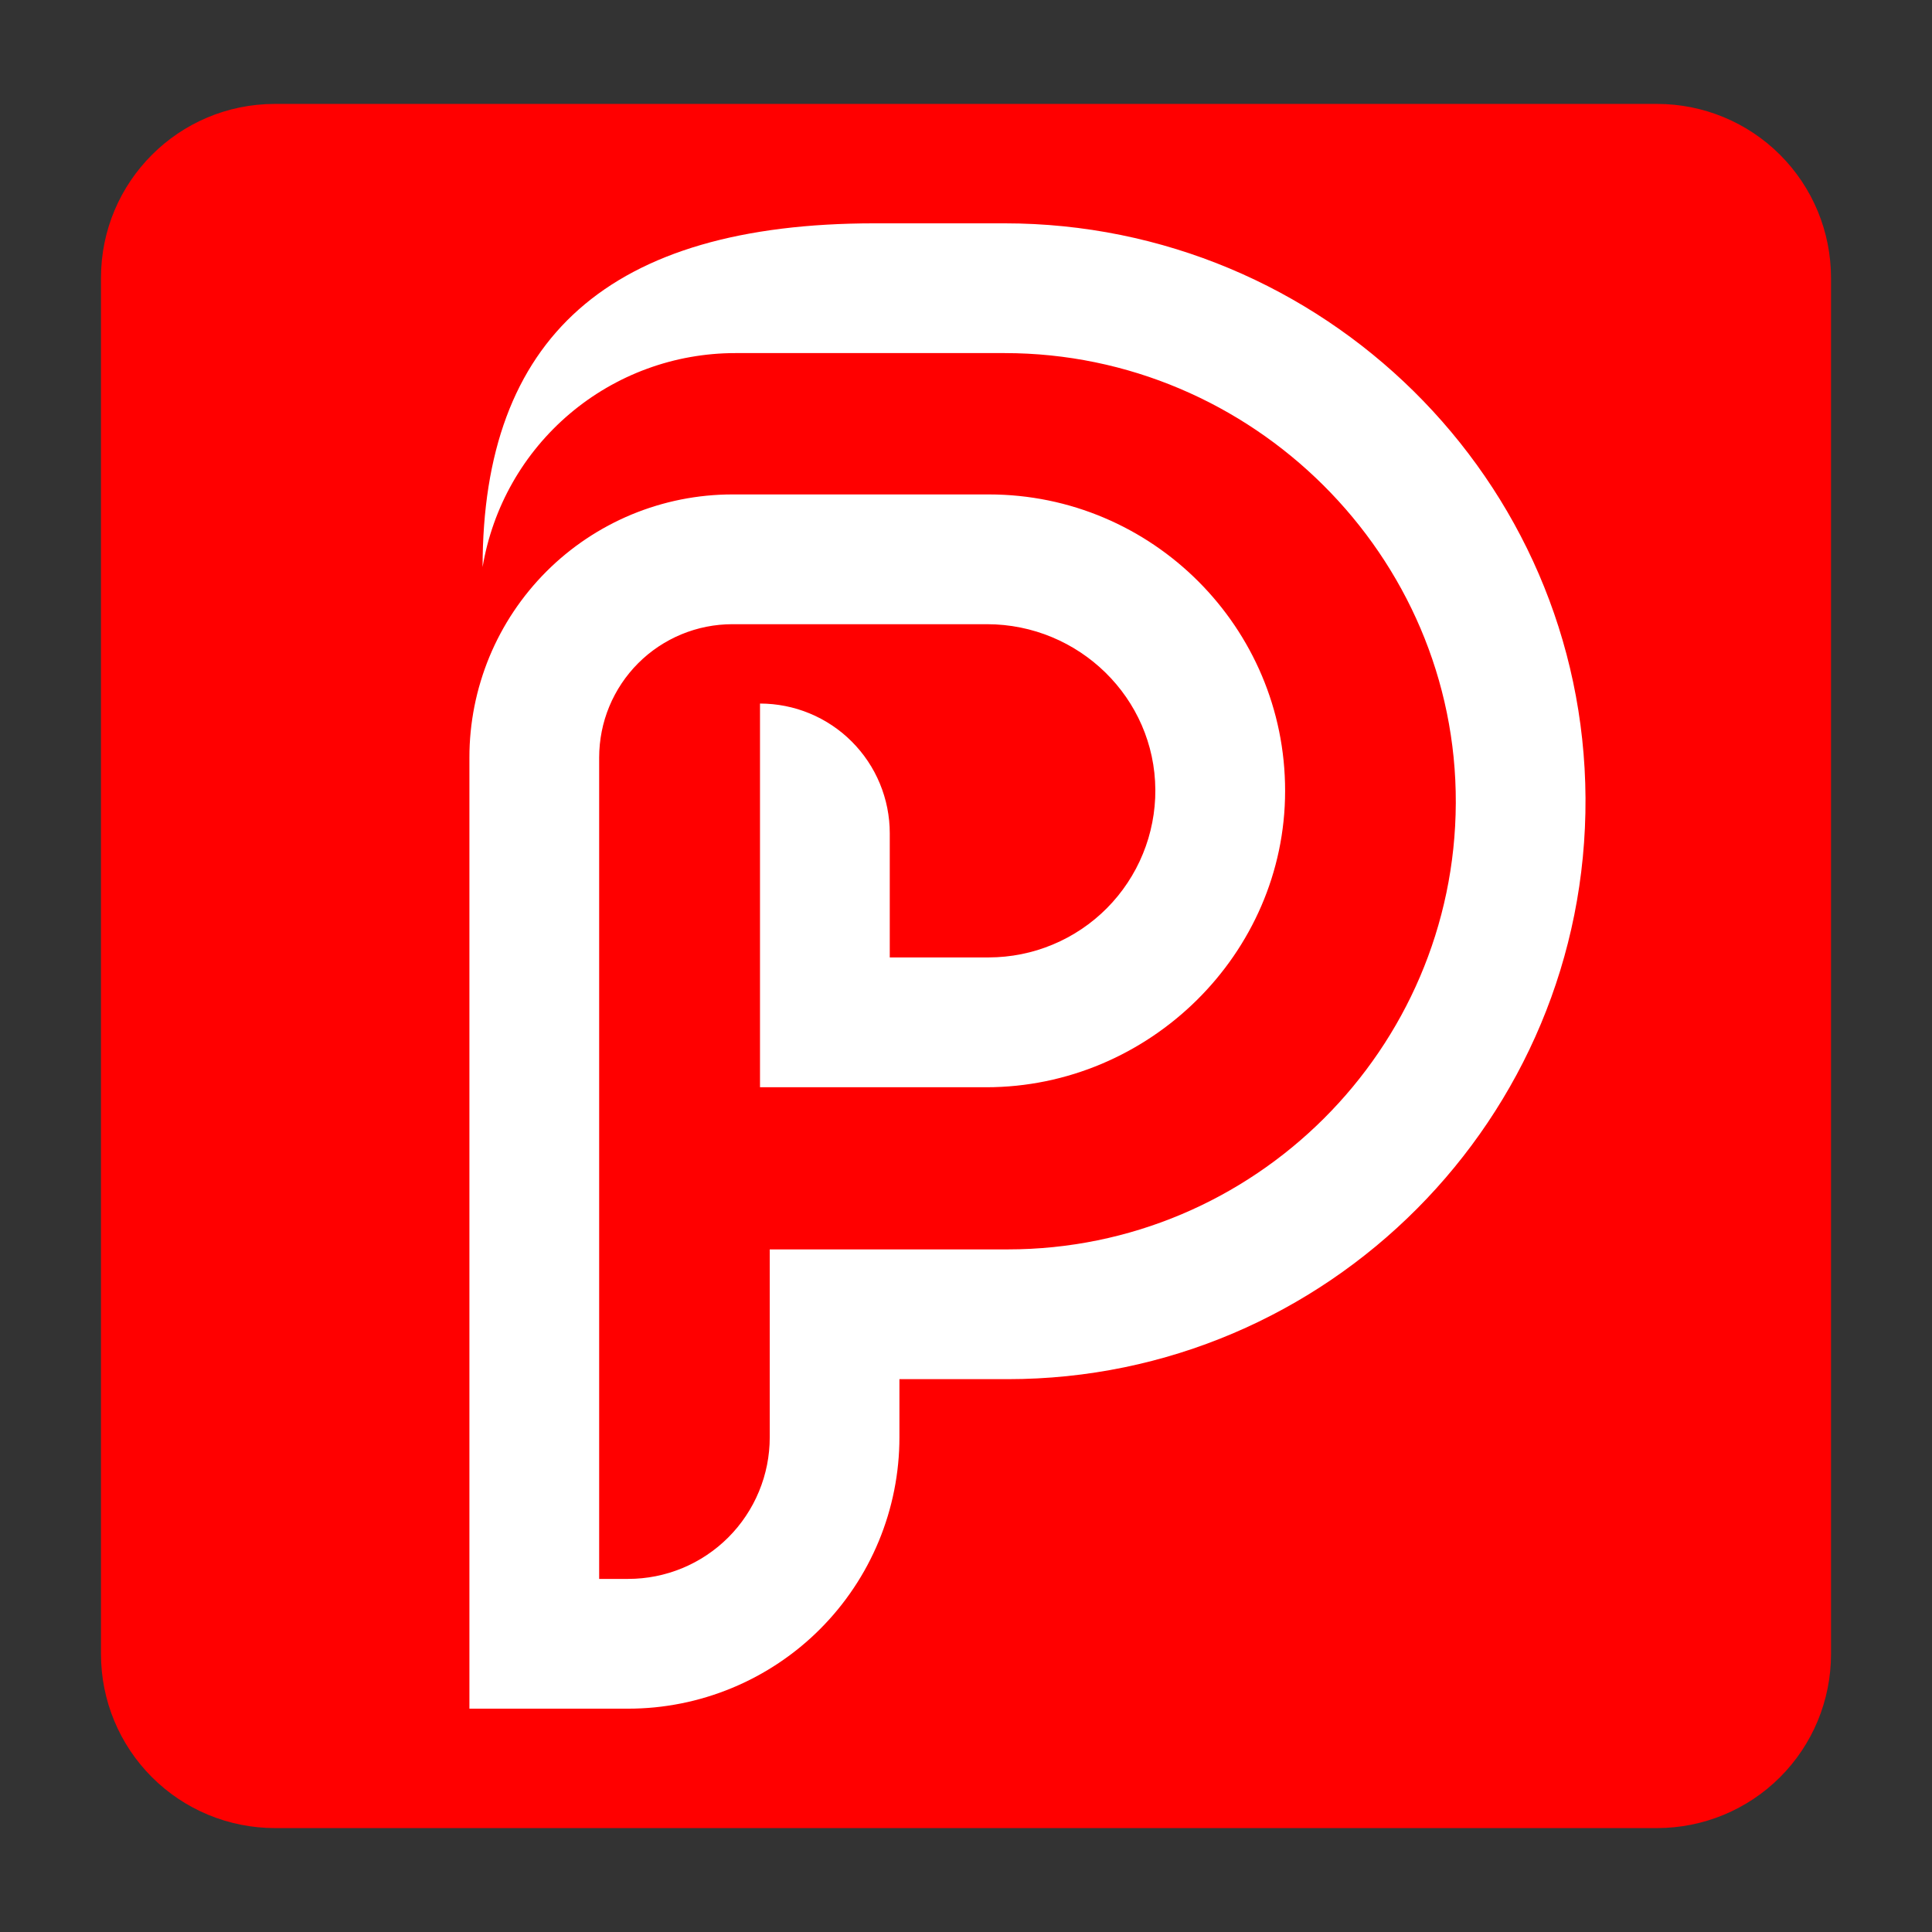 <svg version="1.0" preserveAspectRatio="xMidYMid meet" height="500" viewBox="0 0 375 375" zoomAndPan="magnify" width="500" xmlns:xlink="http://www.w3.org/1999/xlink" xmlns="http://www.w3.org/2000/svg"><rect x="0" y="0" width="375" height="375" fill="#333333" stroke="none"/><defs><clipPath id="25102c9a90"><path clip-rule="nonzero" d="M 19 20.172 L 355.57 20.172 L 355.57 354.828 L 19 354.828 Z M 19 20.172"></path></clipPath><clipPath id="66759f4ebb"><path clip-rule="nonzero" d="M 53.352 20.172 L 321.648 20.172 C 330.598 20.172 339.184 23.727 345.512 30.055 C 351.844 36.387 355.398 44.969 355.398 53.922 L 355.398 321.078 C 355.398 330.031 351.844 338.613 345.512 344.945 C 339.184 351.273 330.598 354.828 321.648 354.828 L 53.352 354.828 C 44.402 354.828 35.816 351.273 29.488 344.945 C 23.156 338.613 19.602 330.031 19.602 321.078 L 19.602 53.922 C 19.602 35.281 34.711 20.172 53.352 20.172 Z M 53.352 20.172"></path></clipPath><clipPath id="8d908aa64c"><path clip-rule="nonzero" d="M 91.113 43.281 L 307.863 43.281 L 307.863 332 L 91.113 332 Z M 91.113 43.281"></path></clipPath></defs><g clip-path="url(#25102c9a90)"><g clip-path="url(#66759f4ebb)"><path fill-rule="nonzero" fill-opacity="1" d="M 19.602 20.172 L 355.57 20.172 L 355.57 354.828 L 19.602 354.828 Z M 19.602 20.172" fill="#ff0000"></path></g></g><g clip-path="url(#8d908aa64c)"><path fill-rule="nonzero" fill-opacity="1" d="M 307.746 154.895 C 308.086 217.02 257.633 267.695 195.566 267.695 L 174.578 267.695 L 174.578 278.984 C 174.578 280.707 174.496 282.43 174.324 284.145 C 174.156 285.859 173.902 287.566 173.566 289.258 C 173.23 290.949 172.812 292.617 172.312 294.27 C 171.809 295.918 171.23 297.543 170.57 299.137 C 169.91 300.727 169.172 302.285 168.359 303.809 C 167.547 305.328 166.664 306.805 165.703 308.238 C 164.746 309.672 163.719 311.059 162.625 312.391 C 161.531 313.723 160.375 315 159.156 316.219 C 157.938 317.441 156.66 318.598 155.328 319.691 C 153.996 320.785 152.609 321.812 151.176 322.77 C 149.742 323.727 148.266 324.613 146.746 325.426 C 145.223 326.242 143.668 326.977 142.074 327.637 C 140.48 328.297 138.859 328.879 137.207 329.379 C 135.559 329.883 133.887 330.301 132.195 330.637 C 130.504 330.973 128.801 331.227 127.086 331.398 C 125.367 331.566 123.648 331.652 121.922 331.652 L 91.113 331.652 L 91.113 147.031 C 91.109 145.359 91.191 143.691 91.355 142.027 C 91.52 140.363 91.766 138.711 92.09 137.07 C 92.418 135.43 92.82 133.809 93.309 132.211 C 93.793 130.609 94.355 129.035 94.992 127.492 C 95.633 125.945 96.348 124.438 97.137 122.961 C 97.922 121.488 98.781 120.055 99.711 118.664 C 100.641 117.273 101.633 115.934 102.695 114.641 C 103.754 113.348 104.875 112.109 106.059 110.926 C 107.242 109.742 108.477 108.621 109.77 107.562 C 111.062 106.5 112.406 105.504 113.797 104.574 C 115.184 103.648 116.617 102.789 118.094 102 C 119.566 101.211 121.078 100.496 122.621 99.855 C 124.168 99.219 125.738 98.652 127.34 98.168 C 128.938 97.684 130.559 97.277 132.199 96.949 C 133.84 96.625 135.492 96.379 137.156 96.215 C 138.82 96.051 140.488 95.969 142.16 95.969 L 191.93 95.969 C 223.656 95.969 249.473 121.793 249.438 153.523 C 249.438 185.152 223.039 211.035 191.414 211.035 L 147.516 211.035 L 147.516 136.559 C 148.34 136.559 149.164 136.598 149.984 136.68 C 150.805 136.762 151.621 136.883 152.43 137.043 C 153.238 137.203 154.039 137.402 154.828 137.641 C 155.617 137.883 156.395 138.16 157.156 138.477 C 157.918 138.789 158.66 139.145 159.391 139.531 C 160.117 139.922 160.824 140.344 161.508 140.801 C 162.195 141.262 162.855 141.75 163.496 142.273 C 164.133 142.797 164.742 143.352 165.324 143.934 C 165.91 144.52 166.461 145.129 166.984 145.766 C 167.508 146.402 168 147.066 168.457 147.75 C 168.918 148.438 169.34 149.145 169.73 149.871 C 170.117 150.598 170.469 151.344 170.785 152.105 C 171.102 152.867 171.379 153.645 171.617 154.434 C 171.859 155.223 172.059 156.023 172.219 156.832 C 172.379 157.641 172.5 158.453 172.582 159.277 C 172.664 160.098 172.703 160.918 172.703 161.746 L 172.703 185.836 L 191.93 185.836 C 192.992 185.832 194.051 185.781 195.109 185.672 C 196.164 185.566 197.215 185.41 198.258 185.199 C 199.297 184.992 200.328 184.73 201.344 184.422 C 202.359 184.109 203.355 183.75 204.336 183.34 C 205.316 182.934 206.277 182.477 207.211 181.973 C 208.148 181.469 209.059 180.922 209.938 180.328 C 210.82 179.738 211.672 179.102 212.488 178.426 C 213.309 177.75 214.094 177.035 214.844 176.281 C 215.59 175.527 216.301 174.738 216.973 173.914 C 217.645 173.09 218.273 172.238 218.859 171.352 C 219.445 170.465 219.988 169.555 220.488 168.613 C 220.984 167.676 221.434 166.715 221.836 165.73 C 222.238 164.75 222.594 163.746 222.898 162.73 C 223.199 161.711 223.453 160.68 223.656 159.637 C 223.859 158.594 224.012 157.547 224.109 156.488 C 224.211 155.43 224.258 154.371 224.25 153.309 C 224.152 135.461 209.402 121.156 191.559 121.156 L 142.16 121.156 C 141.312 121.156 140.469 121.199 139.625 121.281 C 138.781 121.363 137.945 121.488 137.113 121.652 C 136.281 121.816 135.461 122.023 134.648 122.27 C 133.84 122.516 133.043 122.801 132.258 123.125 C 131.477 123.449 130.711 123.812 129.965 124.211 C 129.219 124.609 128.492 125.047 127.785 125.516 C 127.082 125.988 126.402 126.492 125.746 127.027 C 125.094 127.566 124.465 128.137 123.867 128.734 C 123.27 129.332 122.699 129.961 122.164 130.617 C 121.625 131.27 121.121 131.953 120.652 132.656 C 120.18 133.359 119.746 134.086 119.348 134.836 C 118.945 135.582 118.586 136.348 118.262 137.129 C 117.938 137.914 117.652 138.711 117.406 139.52 C 117.16 140.332 116.957 141.152 116.793 141.984 C 116.629 142.816 116.504 143.652 116.422 144.496 C 116.34 145.34 116.297 146.184 116.297 147.031 L 116.297 306.465 L 121.922 306.465 C 122.824 306.465 123.723 306.422 124.617 306.332 C 125.512 306.246 126.402 306.113 127.285 305.938 C 128.168 305.762 129.039 305.543 129.902 305.281 C 130.762 305.02 131.609 304.719 132.441 304.375 C 133.273 304.027 134.086 303.645 134.879 303.219 C 135.672 302.797 136.441 302.336 137.191 301.832 C 137.941 301.332 138.66 300.797 139.359 300.227 C 140.055 299.656 140.719 299.051 141.355 298.418 C 141.992 297.781 142.598 297.113 143.168 296.418 C 143.738 295.723 144.273 295 144.773 294.25 C 145.273 293.504 145.734 292.73 146.16 291.938 C 146.586 291.145 146.969 290.332 147.312 289.5 C 147.656 288.668 147.961 287.82 148.223 286.961 C 148.484 286.098 148.703 285.227 148.879 284.344 C 149.055 283.461 149.184 282.574 149.273 281.676 C 149.363 280.781 149.406 279.883 149.406 278.984 L 149.406 242.508 L 195.582 242.508 C 243.434 242.508 282.375 203.68 282.57 155.879 C 282.75 107.84 243.039 68.535 194.996 68.535 L 142.707 68.535 C 141.25 68.535 139.797 68.598 138.344 68.727 C 136.895 68.855 135.453 69.047 134.016 69.301 C 132.582 69.555 131.164 69.871 129.758 70.25 C 128.352 70.633 126.965 71.07 125.598 71.574 C 124.23 72.074 122.887 72.637 121.566 73.254 C 120.25 73.875 118.961 74.551 117.703 75.281 C 116.445 76.016 115.219 76.801 114.031 77.641 C 112.84 78.484 111.691 79.375 110.578 80.316 C 109.469 81.258 108.398 82.246 107.375 83.281 C 106.352 84.316 105.371 85.395 104.441 86.516 C 103.512 87.637 102.633 88.793 101.805 89.992 C 100.98 91.191 100.203 92.422 99.484 93.691 C 98.766 94.957 98.102 96.25 97.496 97.578 C 96.891 98.902 96.344 100.25 95.859 101.621 C 95.371 102.996 94.945 104.387 94.578 105.797 C 94.215 107.207 93.91 108.629 93.672 110.066 C 93.672 65.625 118.152 43.348 169.77 43.348 L 194.957 43.348 C 256.766 43.348 307.402 93.086 307.746 154.895 Z M 307.746 154.895" fill="#ffffff"></path></g></svg>